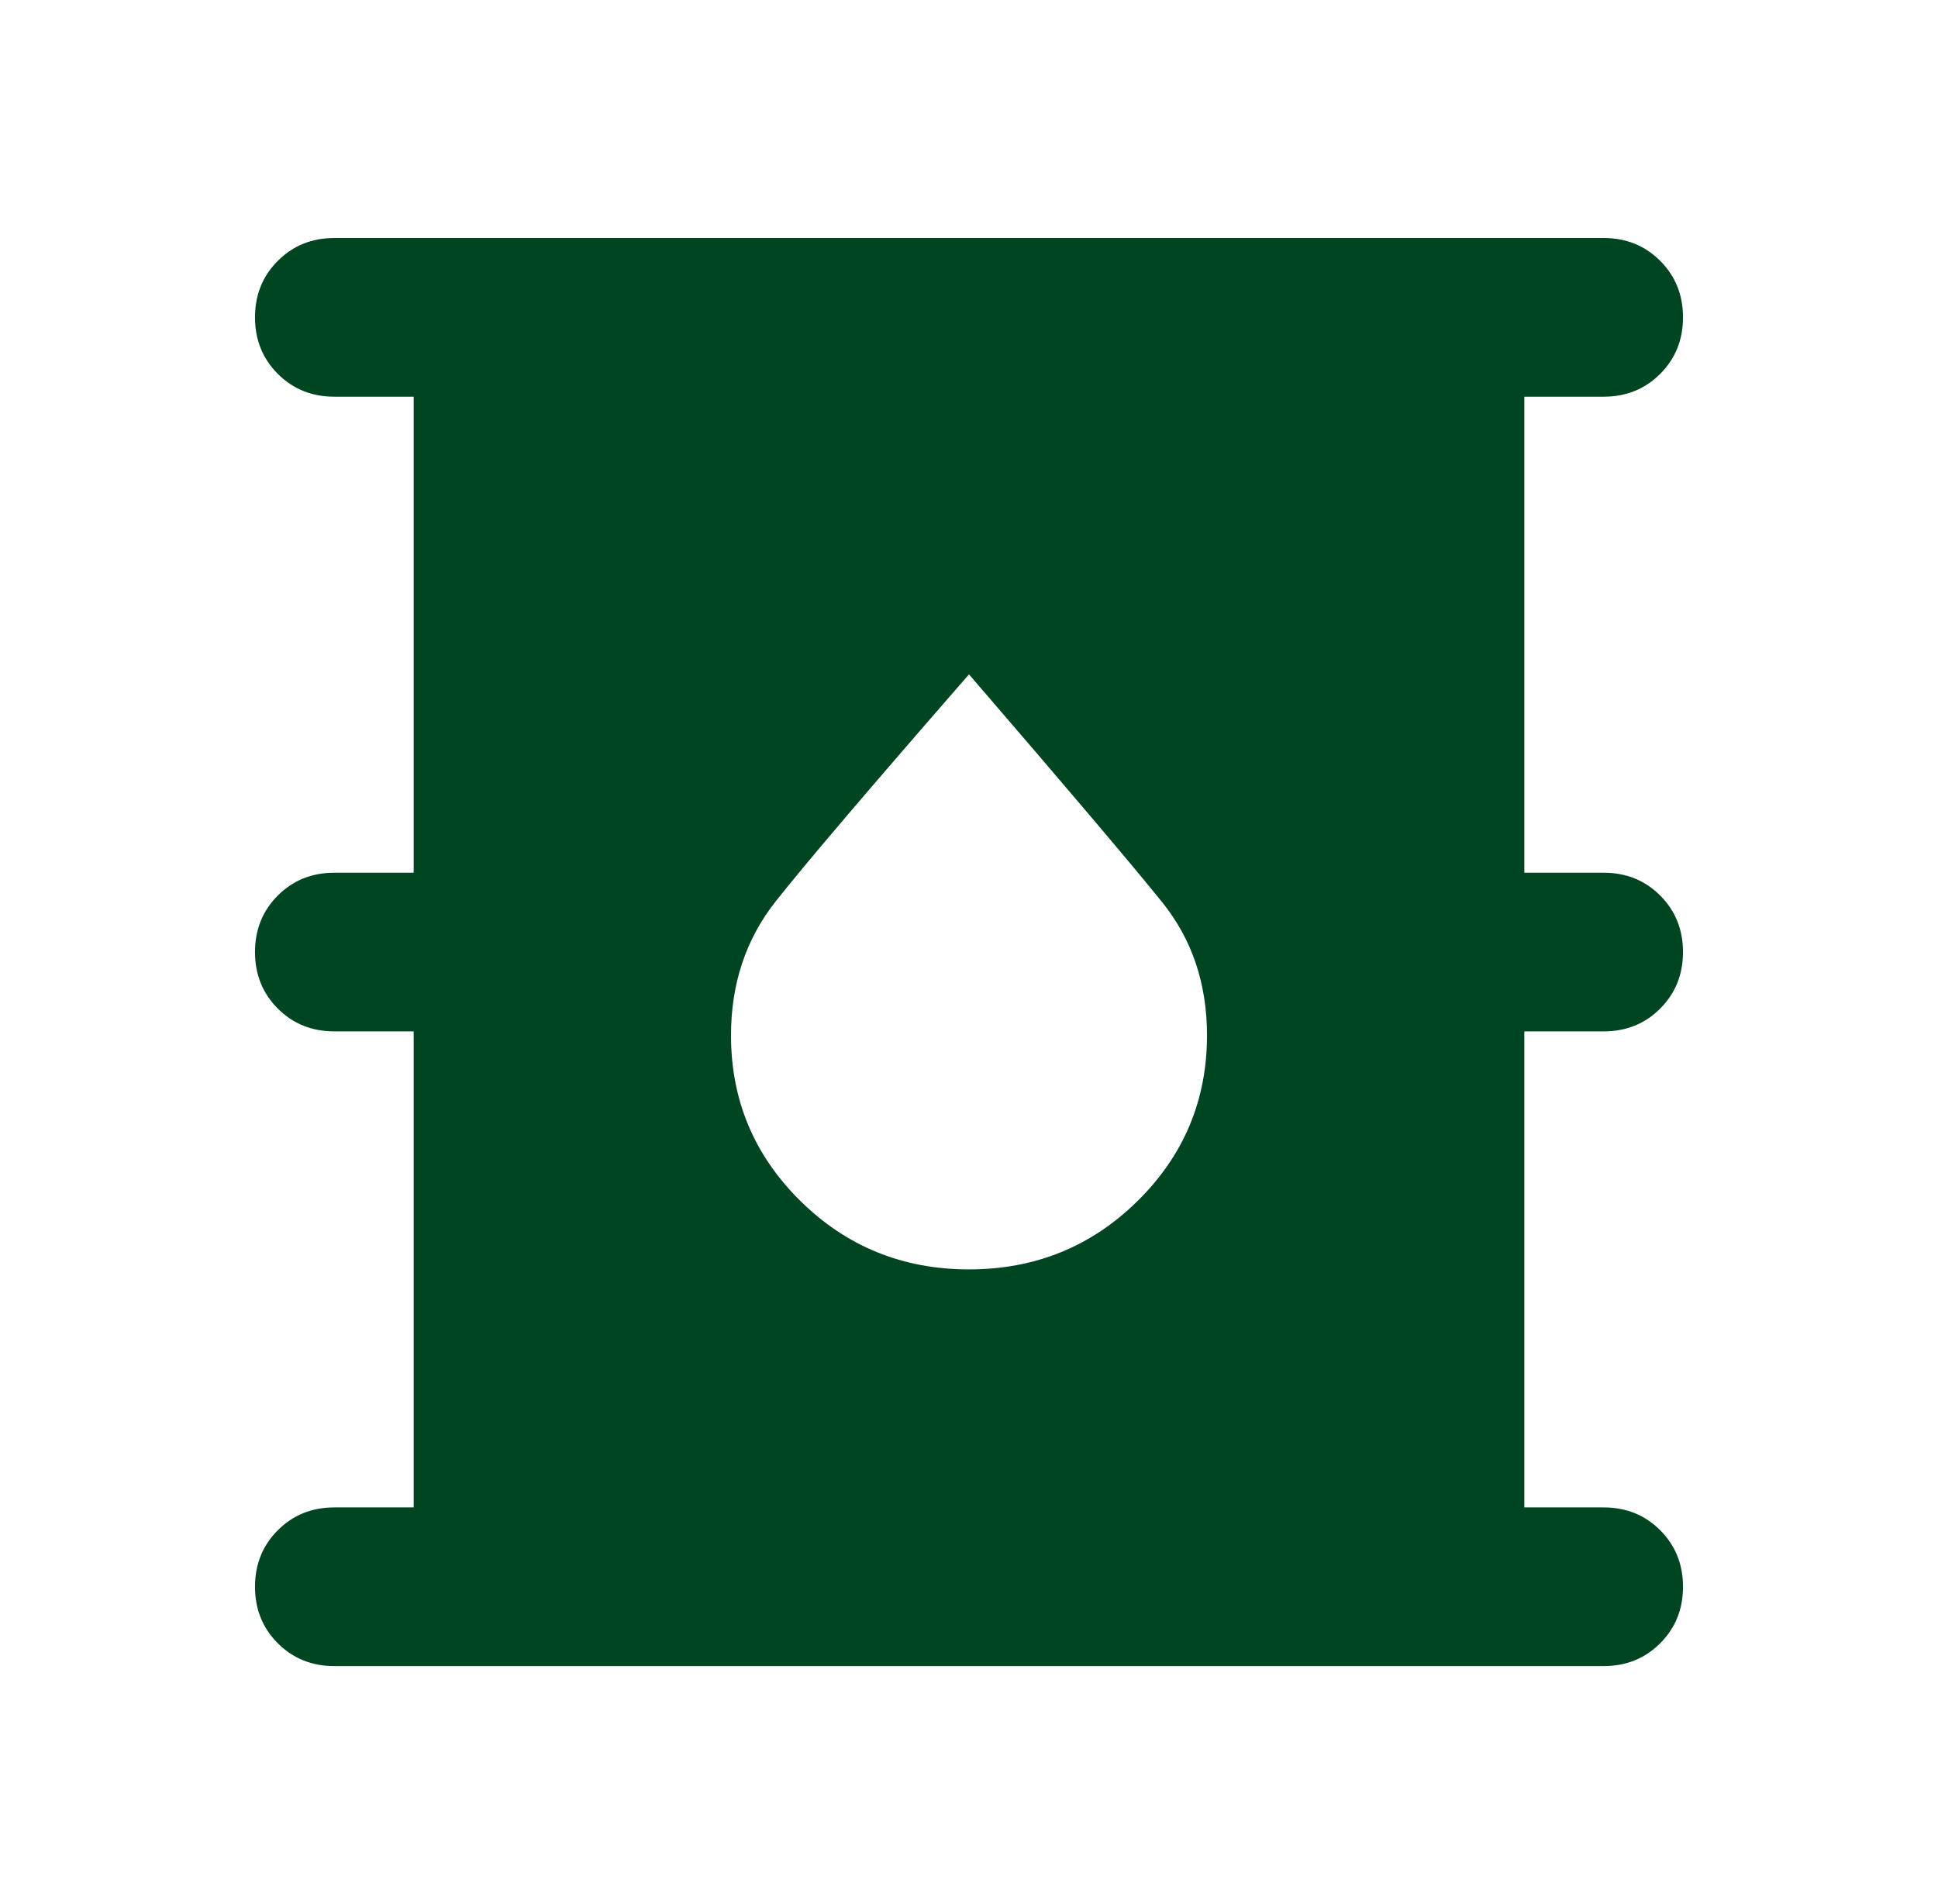 
<svg width="57" height="56" viewBox="0 0 57 56" fill="none" xmlns="http://www.w3.org/2000/svg">
<path d="M9.833 49C9.172 49 8.618 48.776 8.171 48.329C7.724 47.882 7.5 47.328 7.5 46.667C7.5 46.006 7.724 45.451 8.171 45.004C8.618 44.557 9.172 44.333 9.833 44.333H12.167V30.333H9.833C9.172 30.333 8.618 30.11 8.171 29.663C7.724 29.215 7.5 28.661 7.5 28C7.5 27.339 7.724 26.785 8.171 26.337C8.618 25.89 9.172 25.667 9.833 25.667H12.167V11.667H9.833C9.172 11.667 8.618 11.443 8.171 10.996C7.724 10.549 7.5 9.994 7.5 9.333C7.5 8.672 7.724 8.118 8.171 7.671C8.618 7.224 9.172 7 9.833 7H47.167C47.828 7 48.382 7.224 48.829 7.671C49.276 8.118 49.5 8.672 49.5 9.333C49.5 9.994 49.276 10.549 48.829 10.996C48.382 11.443 47.828 11.667 47.167 11.667H44.833V25.667H47.167C47.828 25.667 48.382 25.89 48.829 26.337C49.276 26.785 49.5 27.339 49.5 28C49.5 28.661 49.276 29.215 48.829 29.663C48.382 30.11 47.828 30.333 47.167 30.333H44.833V44.333H47.167C47.828 44.333 48.382 44.557 48.829 45.004C49.276 45.451 49.5 46.006 49.5 46.667C49.5 47.328 49.276 47.882 48.829 48.329C48.382 48.776 47.828 49 47.167 49H9.833ZM28.5 37.333C30.444 37.333 32.097 36.663 33.458 35.321C34.819 33.979 35.5 32.356 35.5 30.45C35.5 28.933 35.062 27.631 34.188 26.542C33.312 25.453 31.417 23.217 28.5 19.833C25.583 23.178 23.688 25.404 22.812 26.512C21.938 27.621 21.5 28.933 21.5 30.45C21.5 32.356 22.181 33.979 23.542 35.321C24.903 36.663 26.556 37.333 28.5 37.333Z" fill="#004521"/>
</svg>

